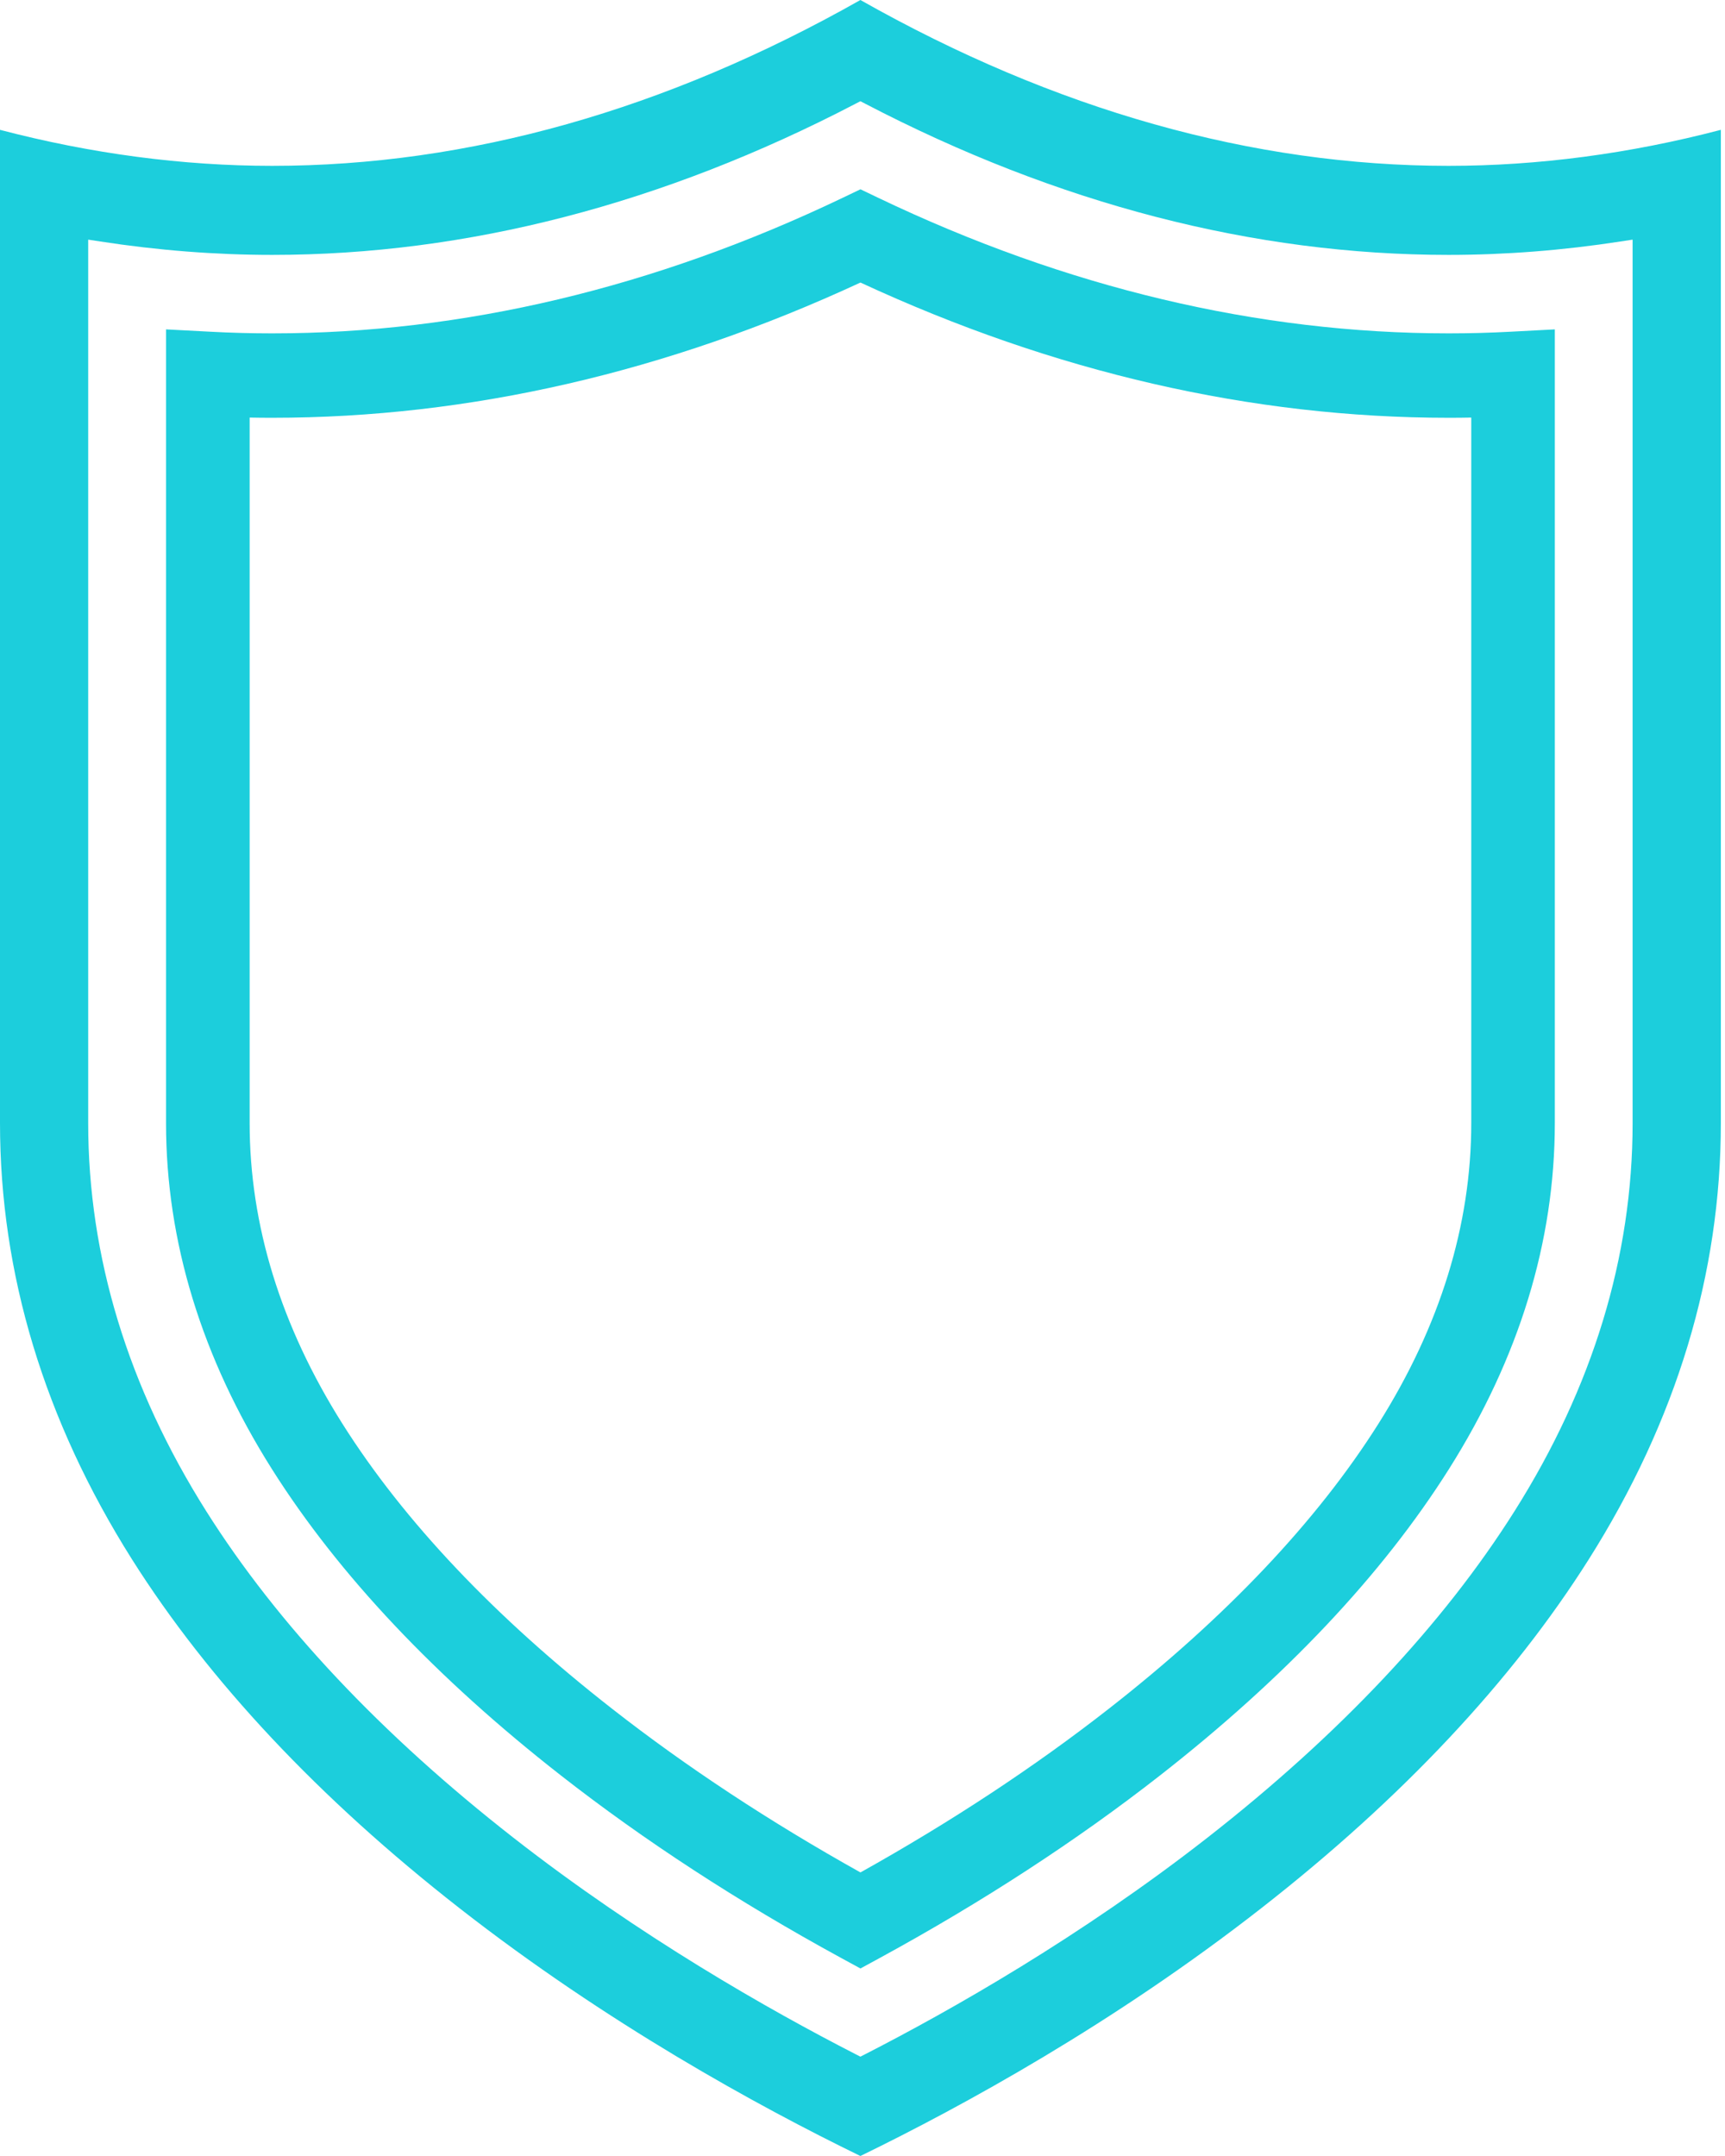 <svg width="32" height="40" viewBox="0 0 32 40" fill="none" xmlns="http://www.w3.org/2000/svg">
<g clip-path="url(#clip0_569_14135)">
<path d="M26.873 3.077C23.241 3.077 19.57 2.042 15.961 0C12.353 2.042 8.681 3.077 5.049 3.077C3.39 3.077 1.692 2.852 -0 2.409V20.836C-0 23.633 0.823 26.354 2.447 28.928C3.874 31.188 5.918 33.366 8.521 35.4C11.257 37.538 14.062 39.076 15.961 40C17.86 39.076 20.666 37.538 23.401 35.4C26.005 33.366 28.048 31.188 29.475 28.927C31.099 26.354 31.923 23.633 31.923 20.836V2.409C30.23 2.852 28.532 3.077 26.873 3.077ZM30.286 20.836C30.286 23.313 29.548 25.736 28.094 28.039C26.769 30.139 24.853 32.176 22.399 34.094C20.053 35.927 17.652 37.291 16.049 38.112L15.961 38.157L15.873 38.112C14.271 37.291 11.869 35.927 9.523 34.094C7.069 32.176 5.153 30.139 3.828 28.04C2.374 25.736 1.636 23.313 1.636 20.836V4.446L1.859 4.48C2.927 4.645 4 4.729 5.049 4.729C8.661 4.729 12.302 3.785 15.872 1.924L15.961 1.878L16.05 1.924C19.62 3.785 23.261 4.729 26.873 4.729C27.922 4.729 28.995 4.645 30.063 4.48L30.286 4.446V20.836Z" fill="#1CCEDC"/>
<path d="M28.027 6.154C27.642 6.175 27.254 6.185 26.874 6.185C23.34 6.185 19.78 5.339 16.294 3.671L15.962 3.512L15.63 3.671C12.143 5.339 8.584 6.185 5.05 6.185C4.67 6.185 4.281 6.175 3.896 6.154L3.08 6.111V20.836C3.08 23.031 3.741 25.191 5.045 27.257C6.281 29.215 8.085 31.127 10.408 32.942C11.949 34.147 13.693 35.283 15.593 36.32L15.962 36.521L16.331 36.32C18.231 35.283 19.975 34.147 21.516 32.942C23.838 31.127 25.643 29.215 26.878 27.257C28.182 25.191 28.843 23.031 28.843 20.836V6.111L28.027 6.154ZM27.293 20.836C27.293 22.728 26.713 24.605 25.57 26.416C24.431 28.221 22.748 30 20.567 31.704C19.192 32.779 17.645 33.799 15.962 34.739C14.279 33.799 12.731 32.779 11.357 31.704C9.176 30 7.492 28.221 6.353 26.416C5.21 24.605 4.631 22.728 4.631 20.836V7.747C4.771 7.75 4.911 7.751 5.05 7.751C8.703 7.751 12.372 6.907 15.962 5.242C19.552 6.907 23.221 7.751 26.874 7.751C27.013 7.751 27.152 7.75 27.293 7.747V20.836Z" fill="#1CCEDC"/>
</g>
<defs>
<clipPath id="clip0_569_14135">
<rect width="31.923" height="40" fill="white"/>
</clipPath>
</defs>
</svg>
